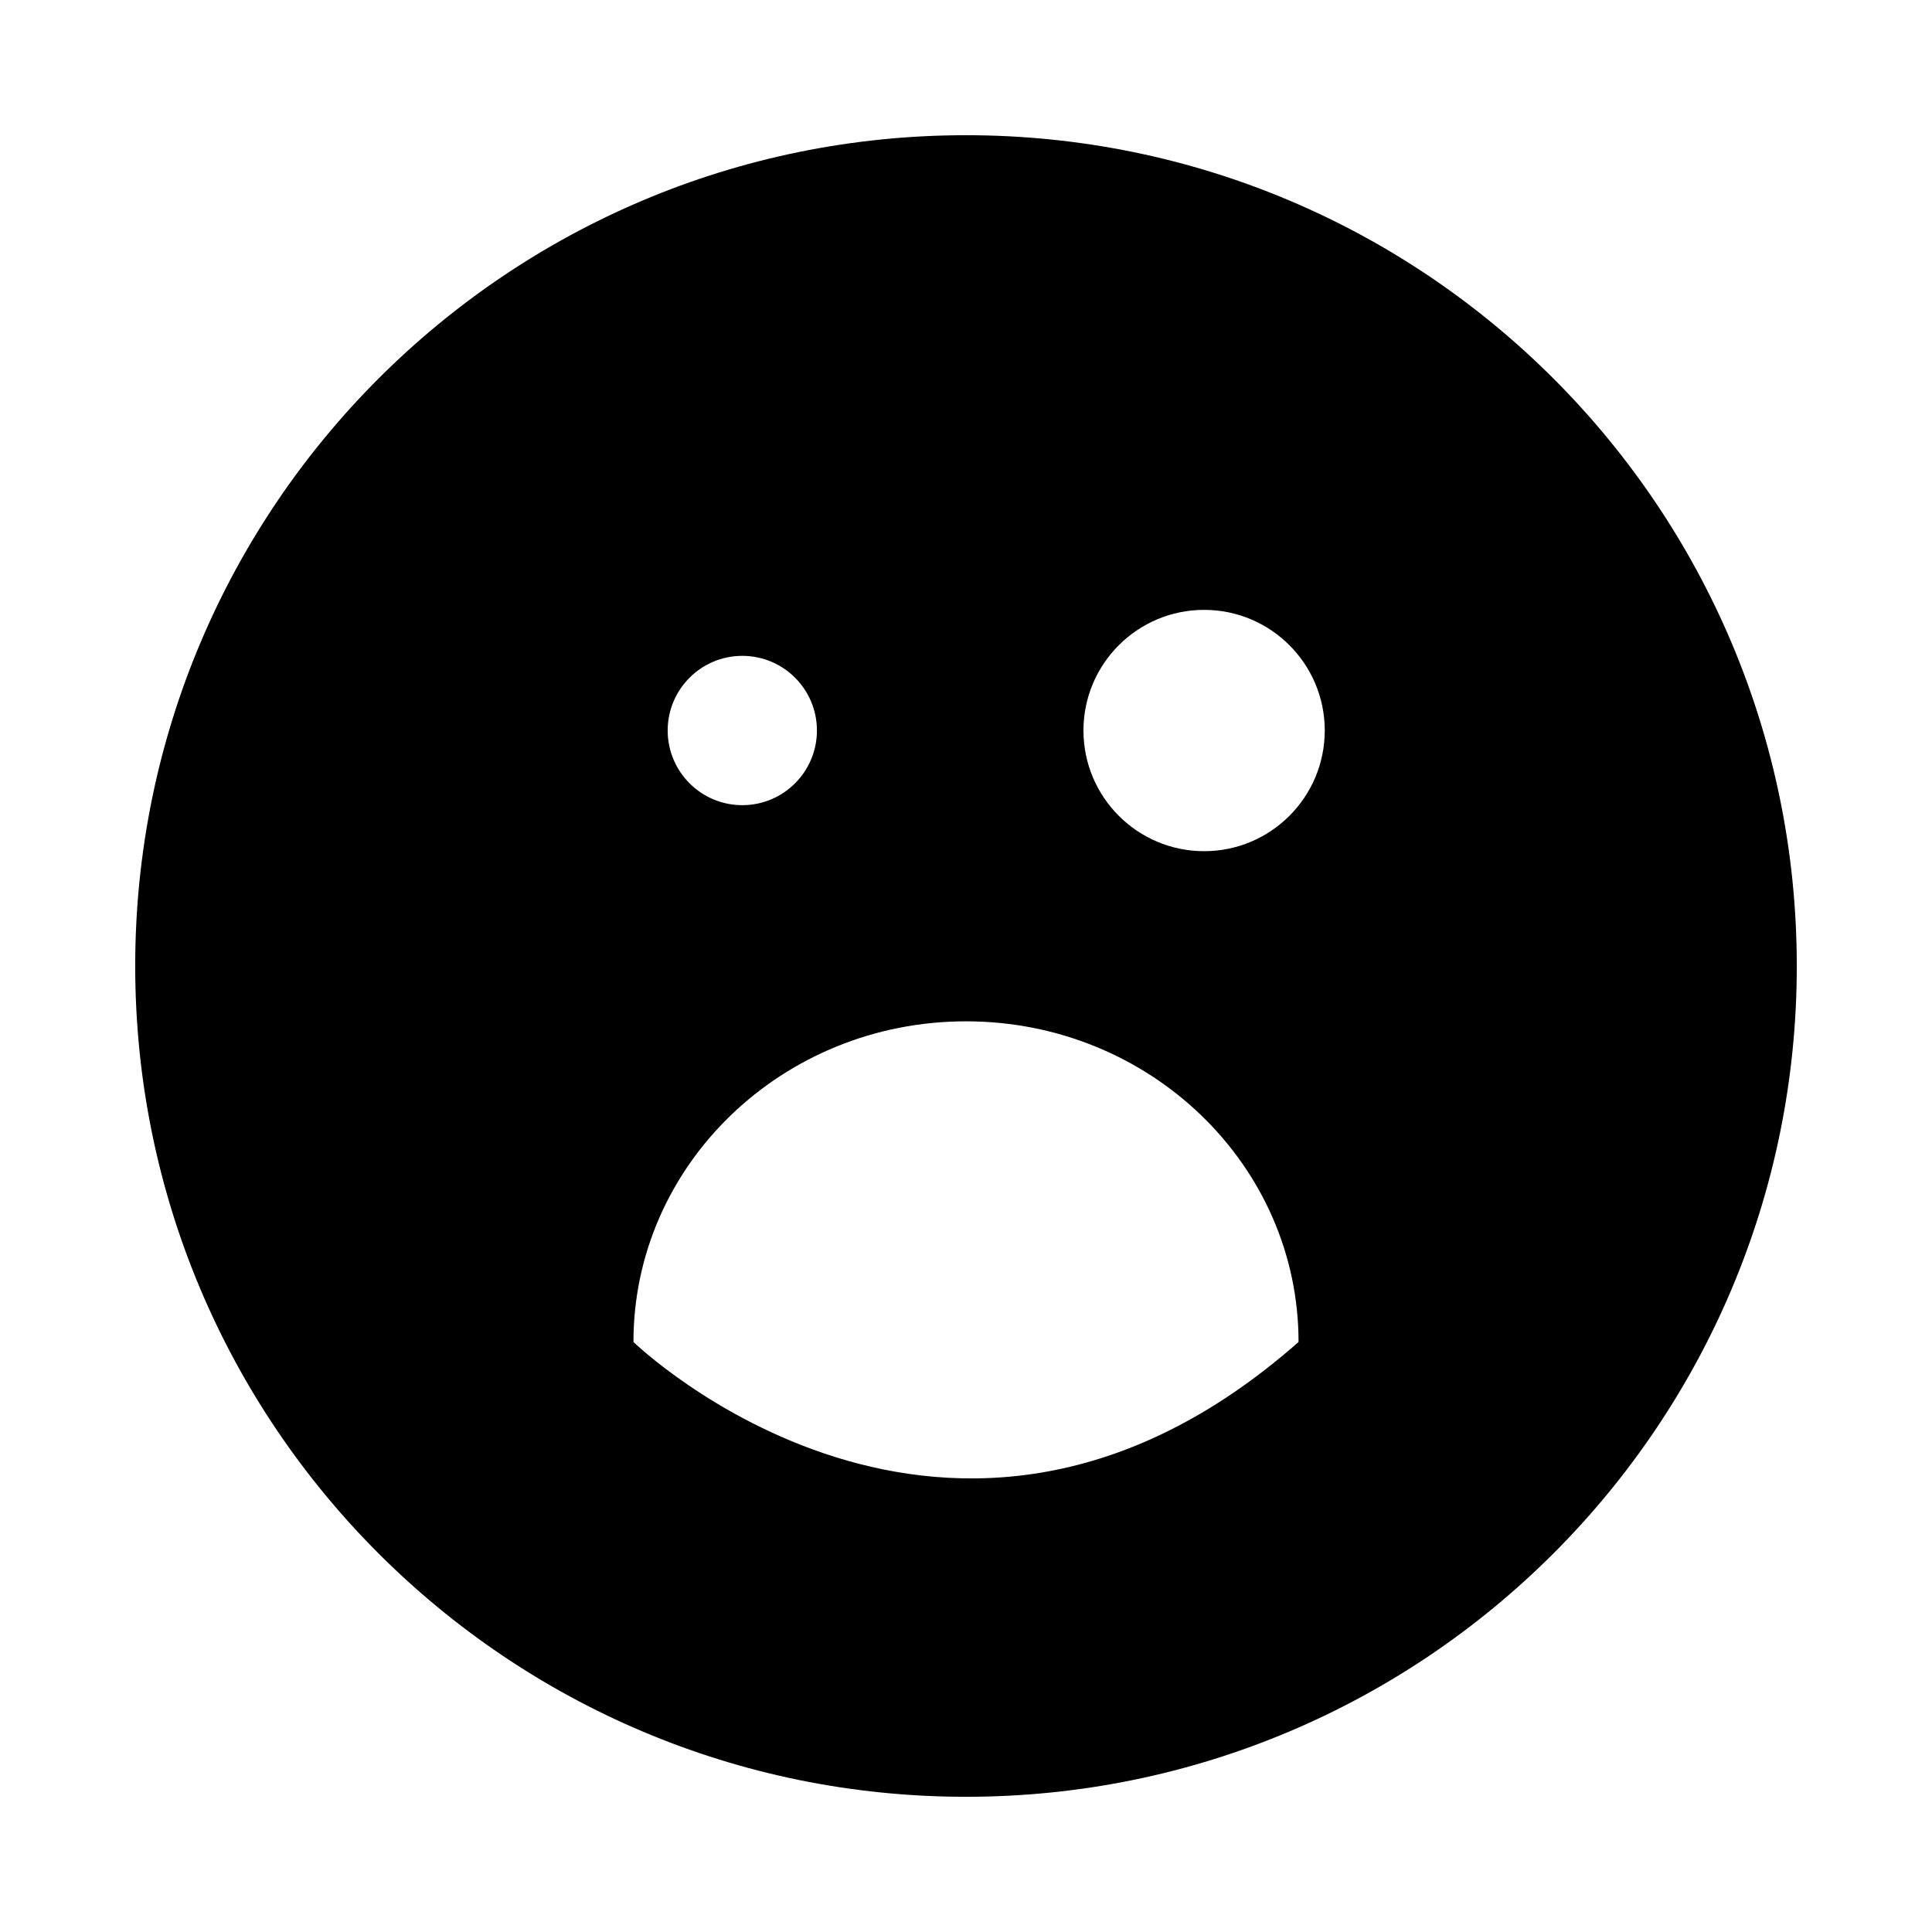 <?xml version="1.0" encoding="utf-8"?>
<!-- Generator: Adobe Illustrator 16.0.0, SVG Export Plug-In . SVG Version: 6.00 Build 0)  -->
<!DOCTYPE svg PUBLIC "-//W3C//DTD SVG 1.1//EN" "http://www.w3.org/Graphics/SVG/1.1/DTD/svg11.dtd">
<svg version="1.1" id="Layer_1_copy_3" xmlns="http://www.w3.org/2000/svg" xmlns:xlink="http://www.w3.org/1999/xlink" x="0px"
	 y="0px" width="126px" height="126px" viewBox="0 0 126 126" enable-background="new 0 0 126 126" xml:space="preserve">
<g>
	<path d="M63,8.818C33.076,8.818,8.818,33.076,8.818,63S33.076,117.182,63,117.182S117.182,92.924,117.182,63S92.924,8.818,63,8.818
		z M48.411,42.773c2.688,0,4.867,2.181,4.867,4.868c0,2.689-2.18,4.87-4.867,4.87c-2.687,0-4.867-2.181-4.867-4.87
		C43.544,44.954,45.725,42.773,48.411,42.773z M41.312,87.521c0-11.55,9.711-20.913,21.688-20.913s21.688,9.363,21.688,20.913
		C61.976,107.54,41.312,87.521,41.312,87.521z M78.53,55.512c-4.343,0-7.87-3.523-7.87-7.87c0-4.344,3.527-7.868,7.87-7.868
		s7.867,3.524,7.867,7.868C86.397,51.988,82.873,55.512,78.53,55.512z"/>
</g>
</svg>
